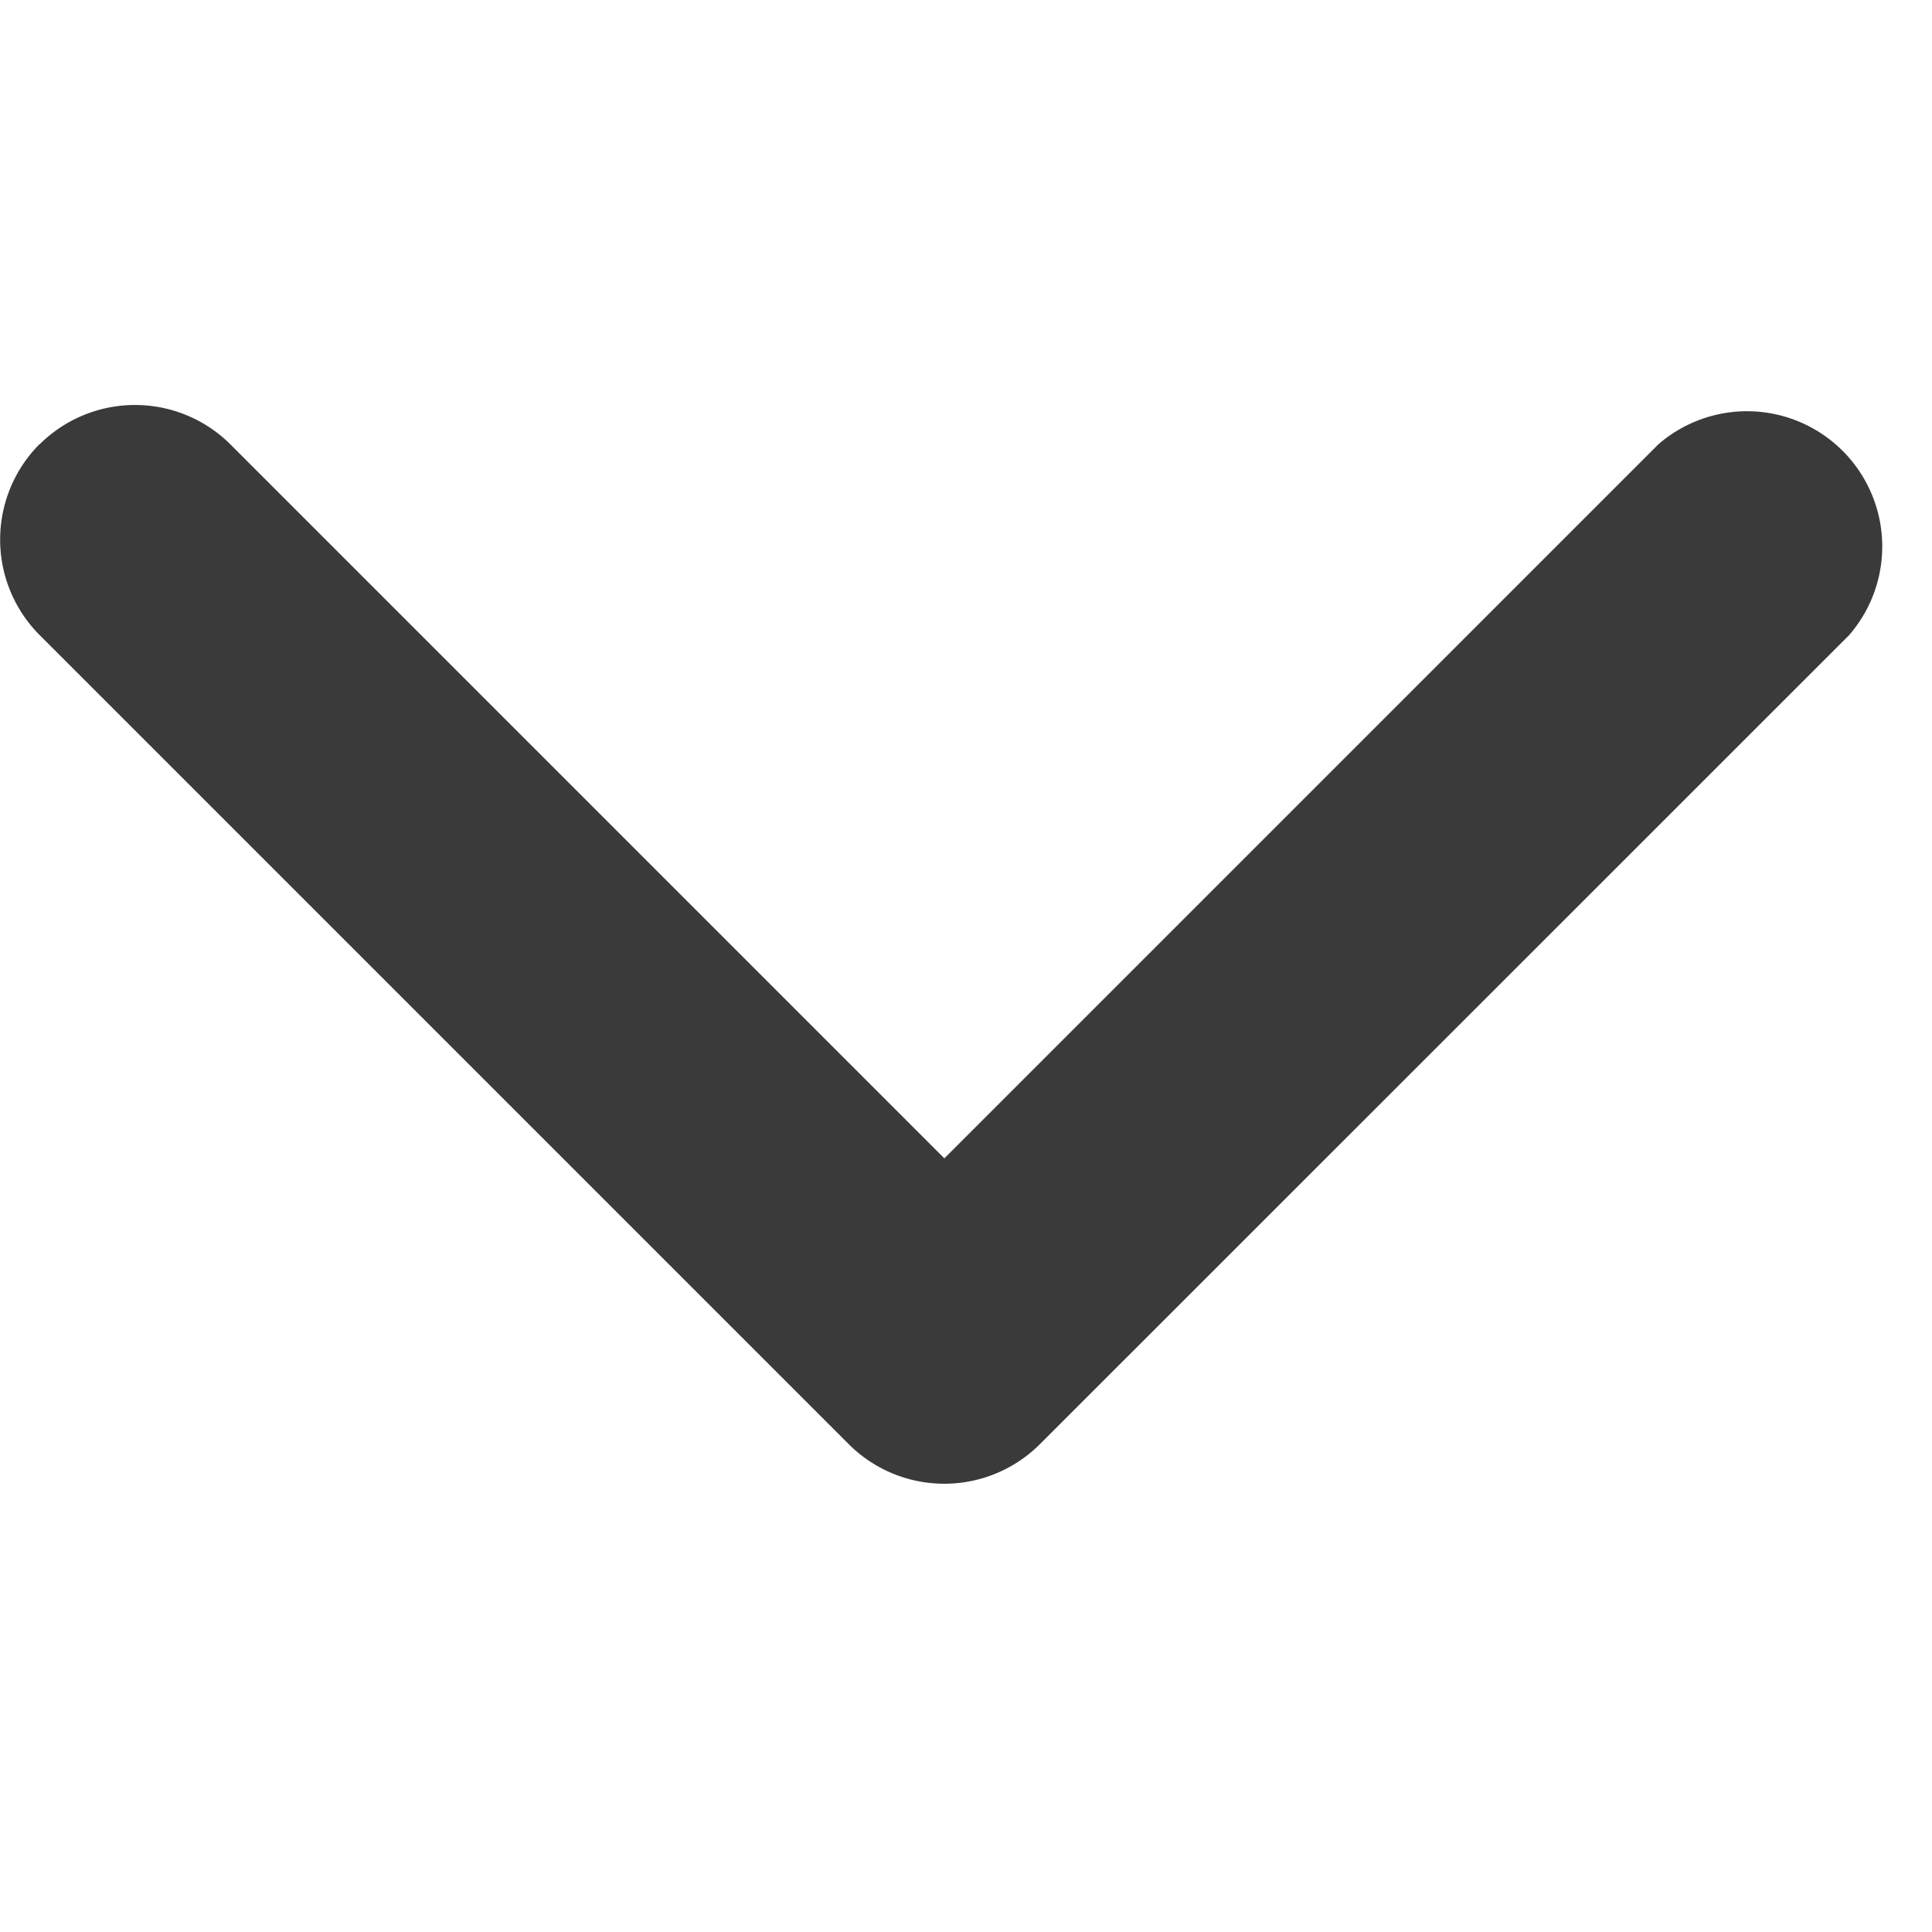 <svg xmlns="http://www.w3.org/2000/svg" xmlns:xlink="http://www.w3.org/1999/xlink" width="20" height="20" viewBox="0 0 20 20">
  <defs>
    <clipPath id="clip-path">
      <rect id="Rectangle_39" data-name="Rectangle 39" width="20" height="20" transform="translate(1138 127)" fill="#3a3a3a" stroke="#707070" stroke-width="1"/>
    </clipPath>
  </defs>
  <g id="Mask_Group_17" data-name="Mask Group 17" transform="translate(-1138 -127)" clip-path="url(#clip-path)">
    <path id="down-chevron_3_" data-name="down-chevron (3)" d="M8.98,14.123a1.4,1.4,0,0,0,0,1.975l8.379,8.379a1.4,1.4,0,0,0,1.975,0L27.713,16.1a1.4,1.4,0,0,0-1.975-1.975l-7.391,7.391-7.391-7.391a1.4,1.4,0,0,0-1.975,0Z" transform="translate(1129.429 117.475)" fill="#3a3a3a" fill-rule="evenodd"/>
  </g>
</svg>
